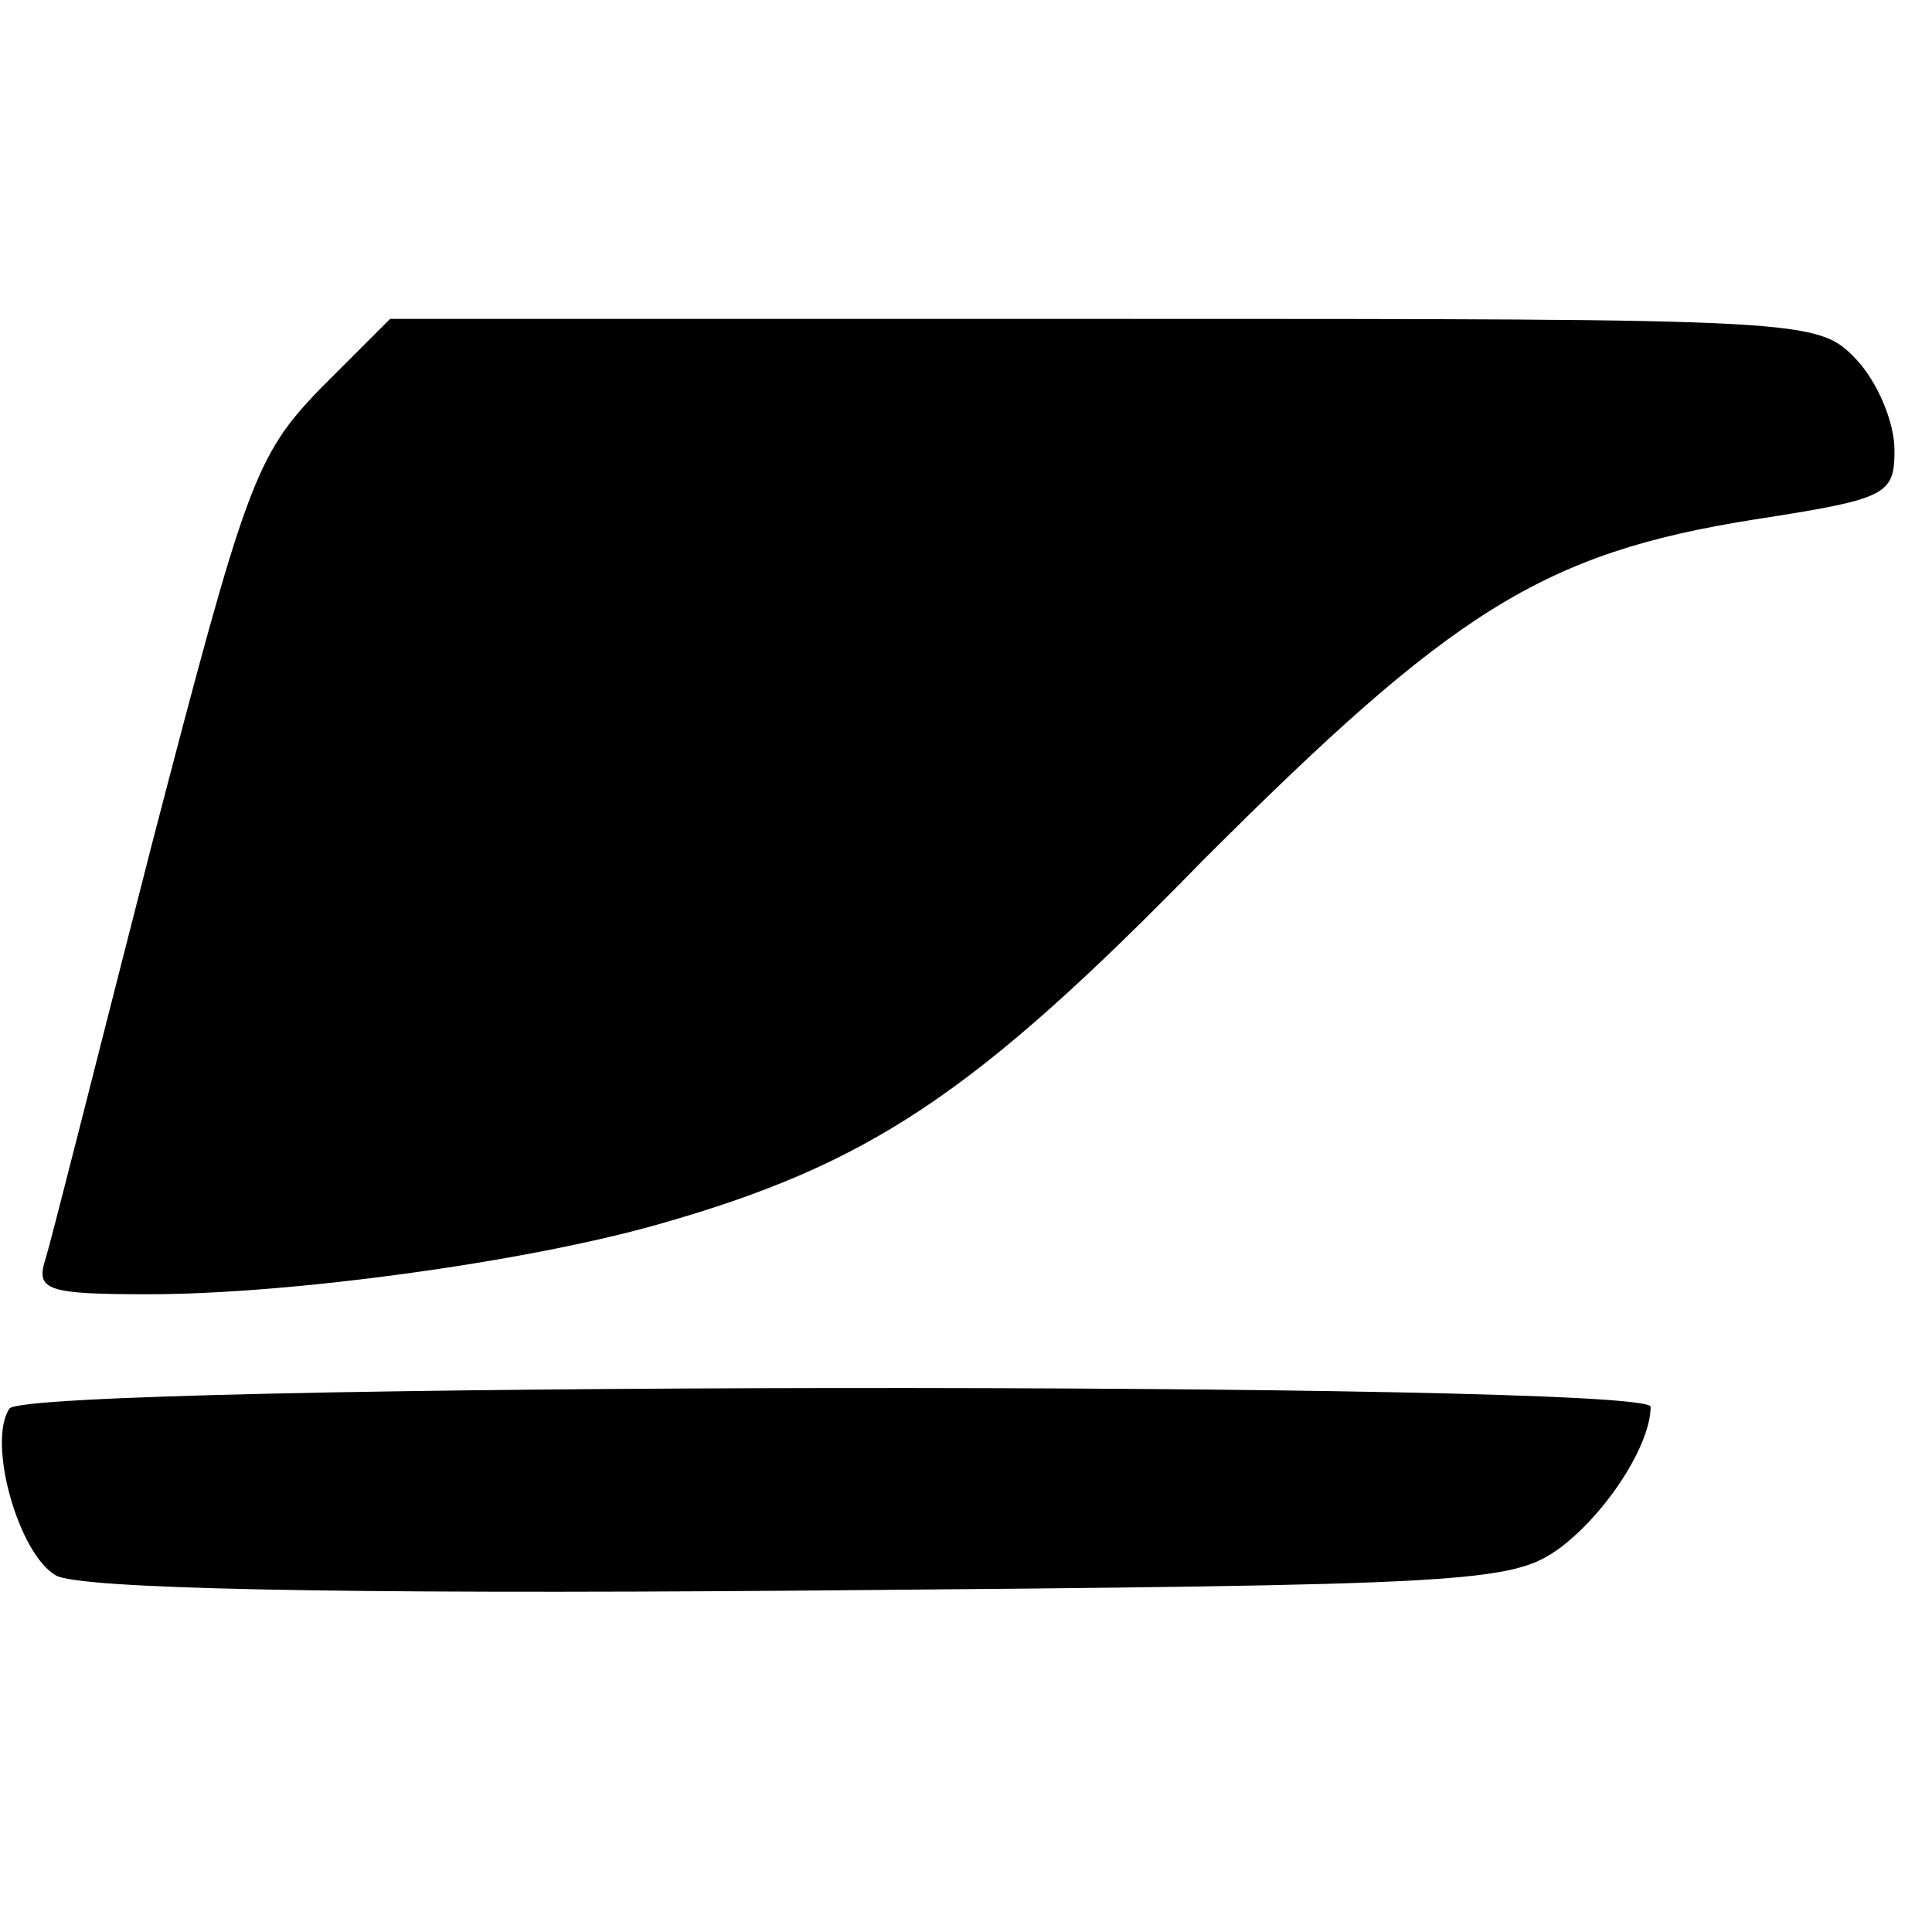 <?xml version="1.0" standalone="no"?>
<!DOCTYPE svg PUBLIC "-//W3C//DTD SVG 20010904//EN"
 "http://www.w3.org/TR/2001/REC-SVG-20010904/DTD/svg10.dtd">
<svg version="1.0" xmlns="http://www.w3.org/2000/svg"
 width="103pt" height="103pt" viewBox="0 0 103 103"
 preserveAspectRatio="xMidYMid meet">
<g transform="translate(0,103) scale(0.1,-0.1)"
fill="#000000" stroke="none">
<path d="M171 823 c-35 -36 -40 -51 -90 -243 -29 -113 -54 -213 -57 -222 -5
-16 2 -18 55 -18 76 0 200 17 271 37 113 32 169 69 291 194 133 133 181 164
294 182 71 11 75 13 75 37 0 15 -9 36 -20 48 -21 22 -23 22 -402 22 l-380 0
-37 -37z"/>
<path d="M5 279 c-12 -18 5 -78 25 -89 13 -7 148 -10 397 -8 360 3 379 4 405
23 25 19 48 55 48 75 0 14 -867 13 -875 -1z"/>
</g>
</svg>
